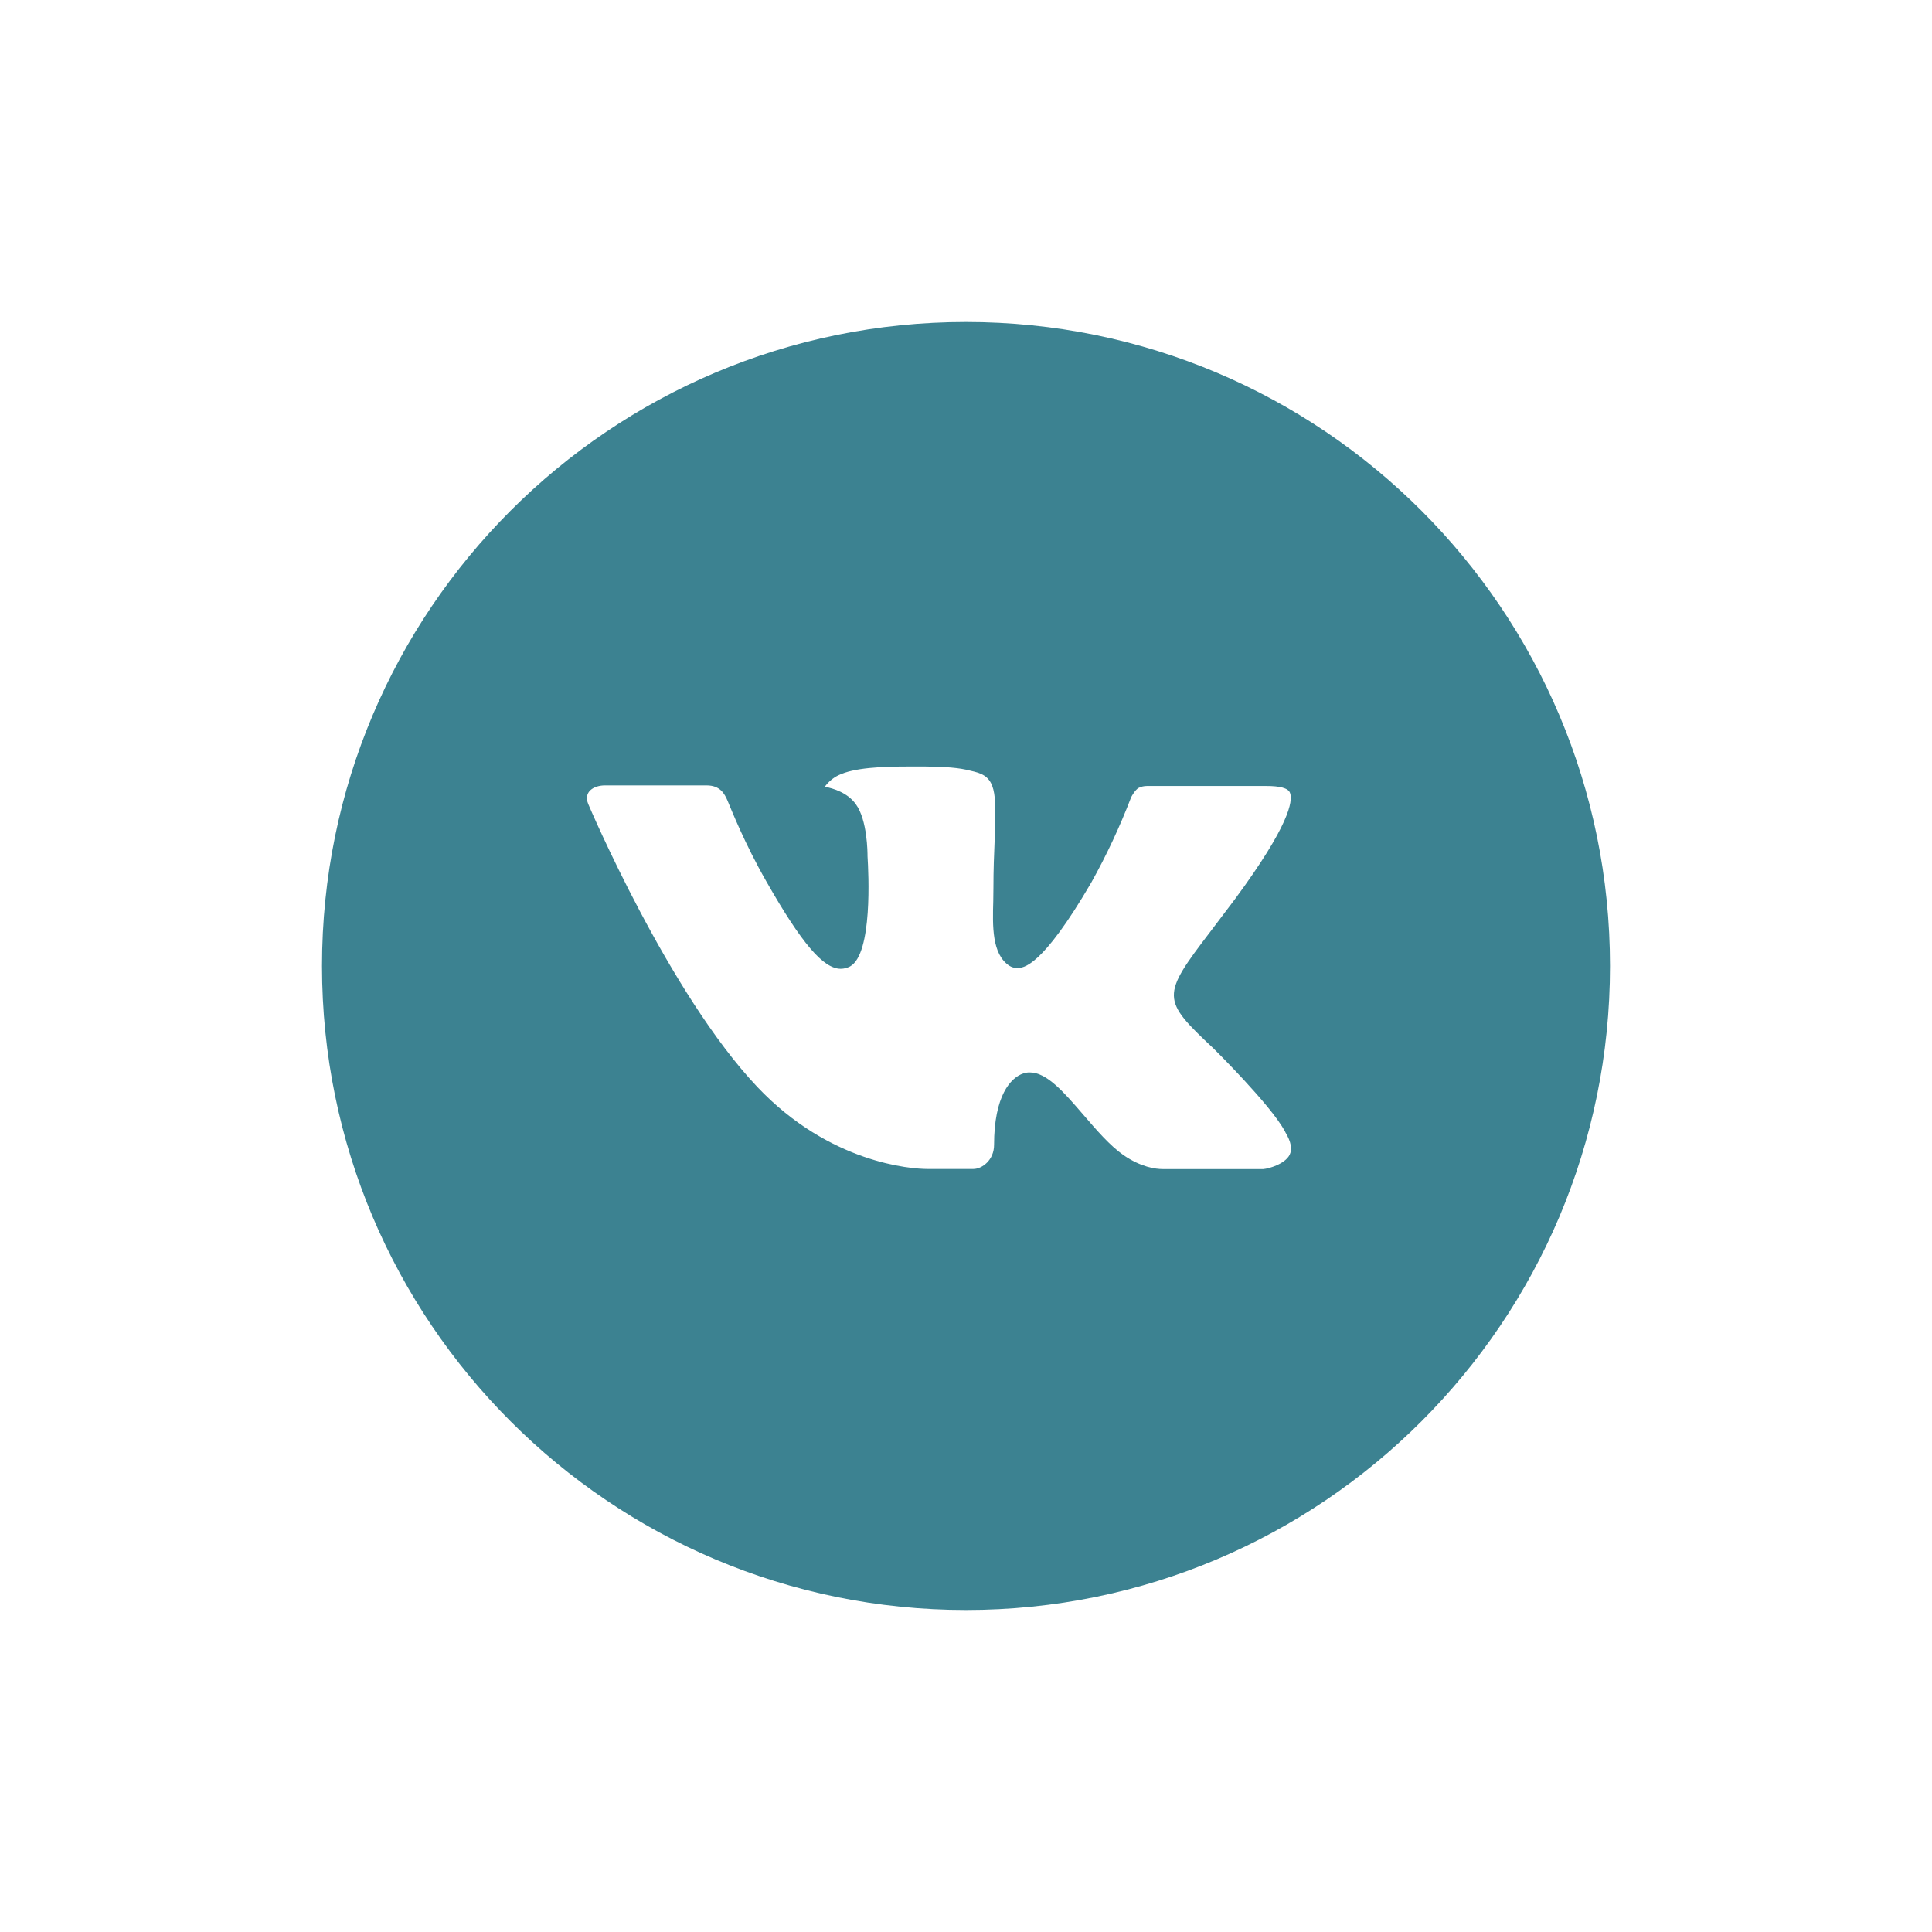 <?xml version="1.0" encoding="UTF-8"?> <svg xmlns="http://www.w3.org/2000/svg" width="36" height="36" viewBox="0 0 36 36" fill="none"> <path d="M18 6C11.373 6 6 11.373 6 18C6 24.628 11.373 30 18 30C24.628 30 30 24.628 30 18C30 11.373 24.628 6 18 6ZM22.615 19.539C22.615 19.539 23.676 20.586 23.938 21.073C23.945 21.082 23.949 21.093 23.951 21.098C24.058 21.276 24.082 21.415 24.03 21.519C23.942 21.691 23.642 21.776 23.54 21.784H21.665C21.535 21.784 21.262 21.75 20.933 21.523C20.679 21.345 20.429 21.054 20.185 20.77C19.821 20.348 19.506 19.983 19.189 19.983C19.148 19.982 19.108 19.989 19.07 20.001C18.83 20.079 18.523 20.421 18.523 21.334C18.523 21.619 18.297 21.782 18.139 21.782H17.28C16.988 21.782 15.464 21.68 14.114 20.256C12.461 18.512 10.974 15.015 10.961 14.982C10.867 14.756 11.061 14.635 11.273 14.635H13.166C13.419 14.635 13.501 14.789 13.559 14.925C13.626 15.084 13.874 15.715 14.28 16.425C14.939 17.582 15.342 18.052 15.666 18.052C15.727 18.052 15.787 18.036 15.84 18.008C16.262 17.773 16.184 16.266 16.165 15.954C16.165 15.895 16.164 15.28 15.947 14.985C15.793 14.771 15.529 14.69 15.369 14.66C15.434 14.571 15.519 14.498 15.617 14.449C15.908 14.304 16.43 14.283 16.949 14.283H17.238C17.8 14.29 17.945 14.326 18.149 14.377C18.561 14.476 18.57 14.742 18.534 15.654C18.523 15.912 18.511 16.205 18.511 16.55C18.511 16.625 18.508 16.705 18.508 16.79C18.495 17.254 18.48 17.78 18.808 17.996C18.85 18.023 18.9 18.037 18.95 18.038C19.064 18.038 19.406 18.038 20.334 16.446C20.62 15.934 20.868 15.402 21.078 14.854C21.096 14.821 21.151 14.721 21.216 14.682C21.264 14.658 21.317 14.646 21.371 14.646H23.598C23.84 14.646 24.006 14.682 24.038 14.776C24.093 14.925 24.027 15.379 23.011 16.755L22.558 17.354C21.636 18.561 21.636 18.622 22.615 19.539Z" fill="#3C8291"></path> </svg> 